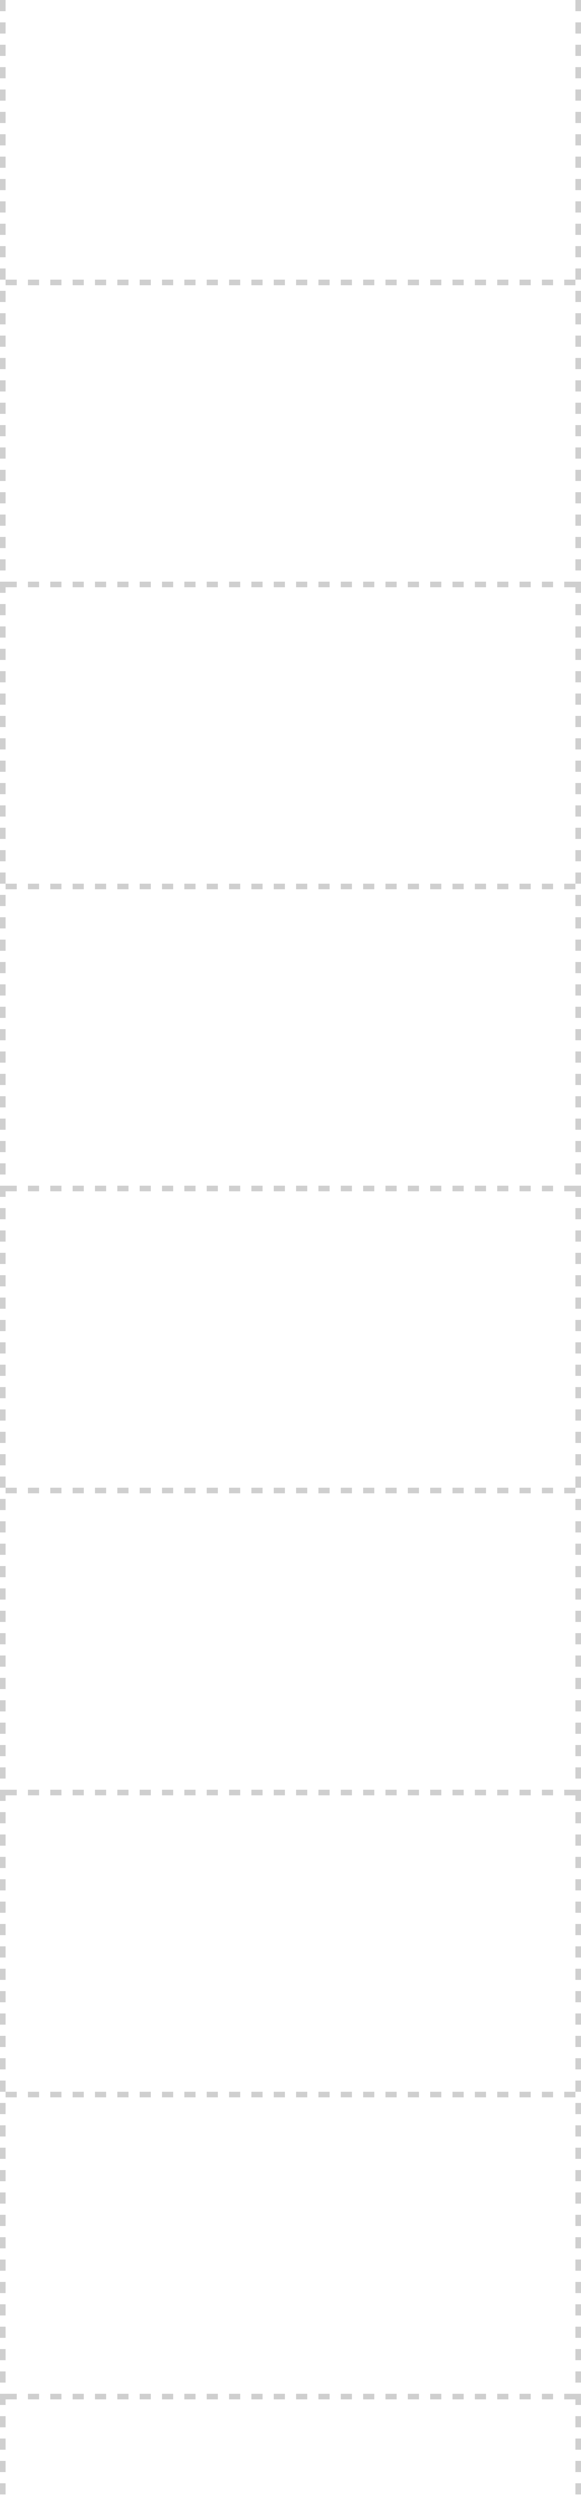 <?xml version="1.0" encoding="UTF-8"?> <svg xmlns="http://www.w3.org/2000/svg" width="104" height="447" viewBox="0 0 104 447" fill="none"> <line x1="0.5" y1="2.18554e-08" x2="0.5" y2="447" stroke="#CFCFCF" stroke-dasharray="2 2"></line> <line x1="103.5" y1="2.18554e-08" x2="103.5" y2="447" stroke="#CFCFCF" stroke-dasharray="2 2"></line> <line x1="1" y1="104.5" x2="103" y2="104.5" stroke="#CFCFCF" stroke-dasharray="2 2"></line> <line x1="1" y1="50.5" x2="103" y2="50.5" stroke="#CFCFCF" stroke-dasharray="2 2"></line> <line x1="1" y1="158.5" x2="103" y2="158.5" stroke="#CFCFCF" stroke-dasharray="2 2"></line> <line x1="1" y1="212.5" x2="103" y2="212.5" stroke="#CFCFCF" stroke-dasharray="2 2"></line> <line x1="1" y1="266.5" x2="103" y2="266.5" stroke="#CFCFCF" stroke-dasharray="2 2"></line> <line x1="1" y1="320.5" x2="103" y2="320.5" stroke="#CFCFCF" stroke-dasharray="2 2"></line> <line x1="1" y1="374.5" x2="103" y2="374.5" stroke="#CFCFCF" stroke-dasharray="2 2"></line> <line x1="1" y1="428.5" x2="103" y2="428.5" stroke="#CFCFCF" stroke-dasharray="2 2"></line> </svg> 